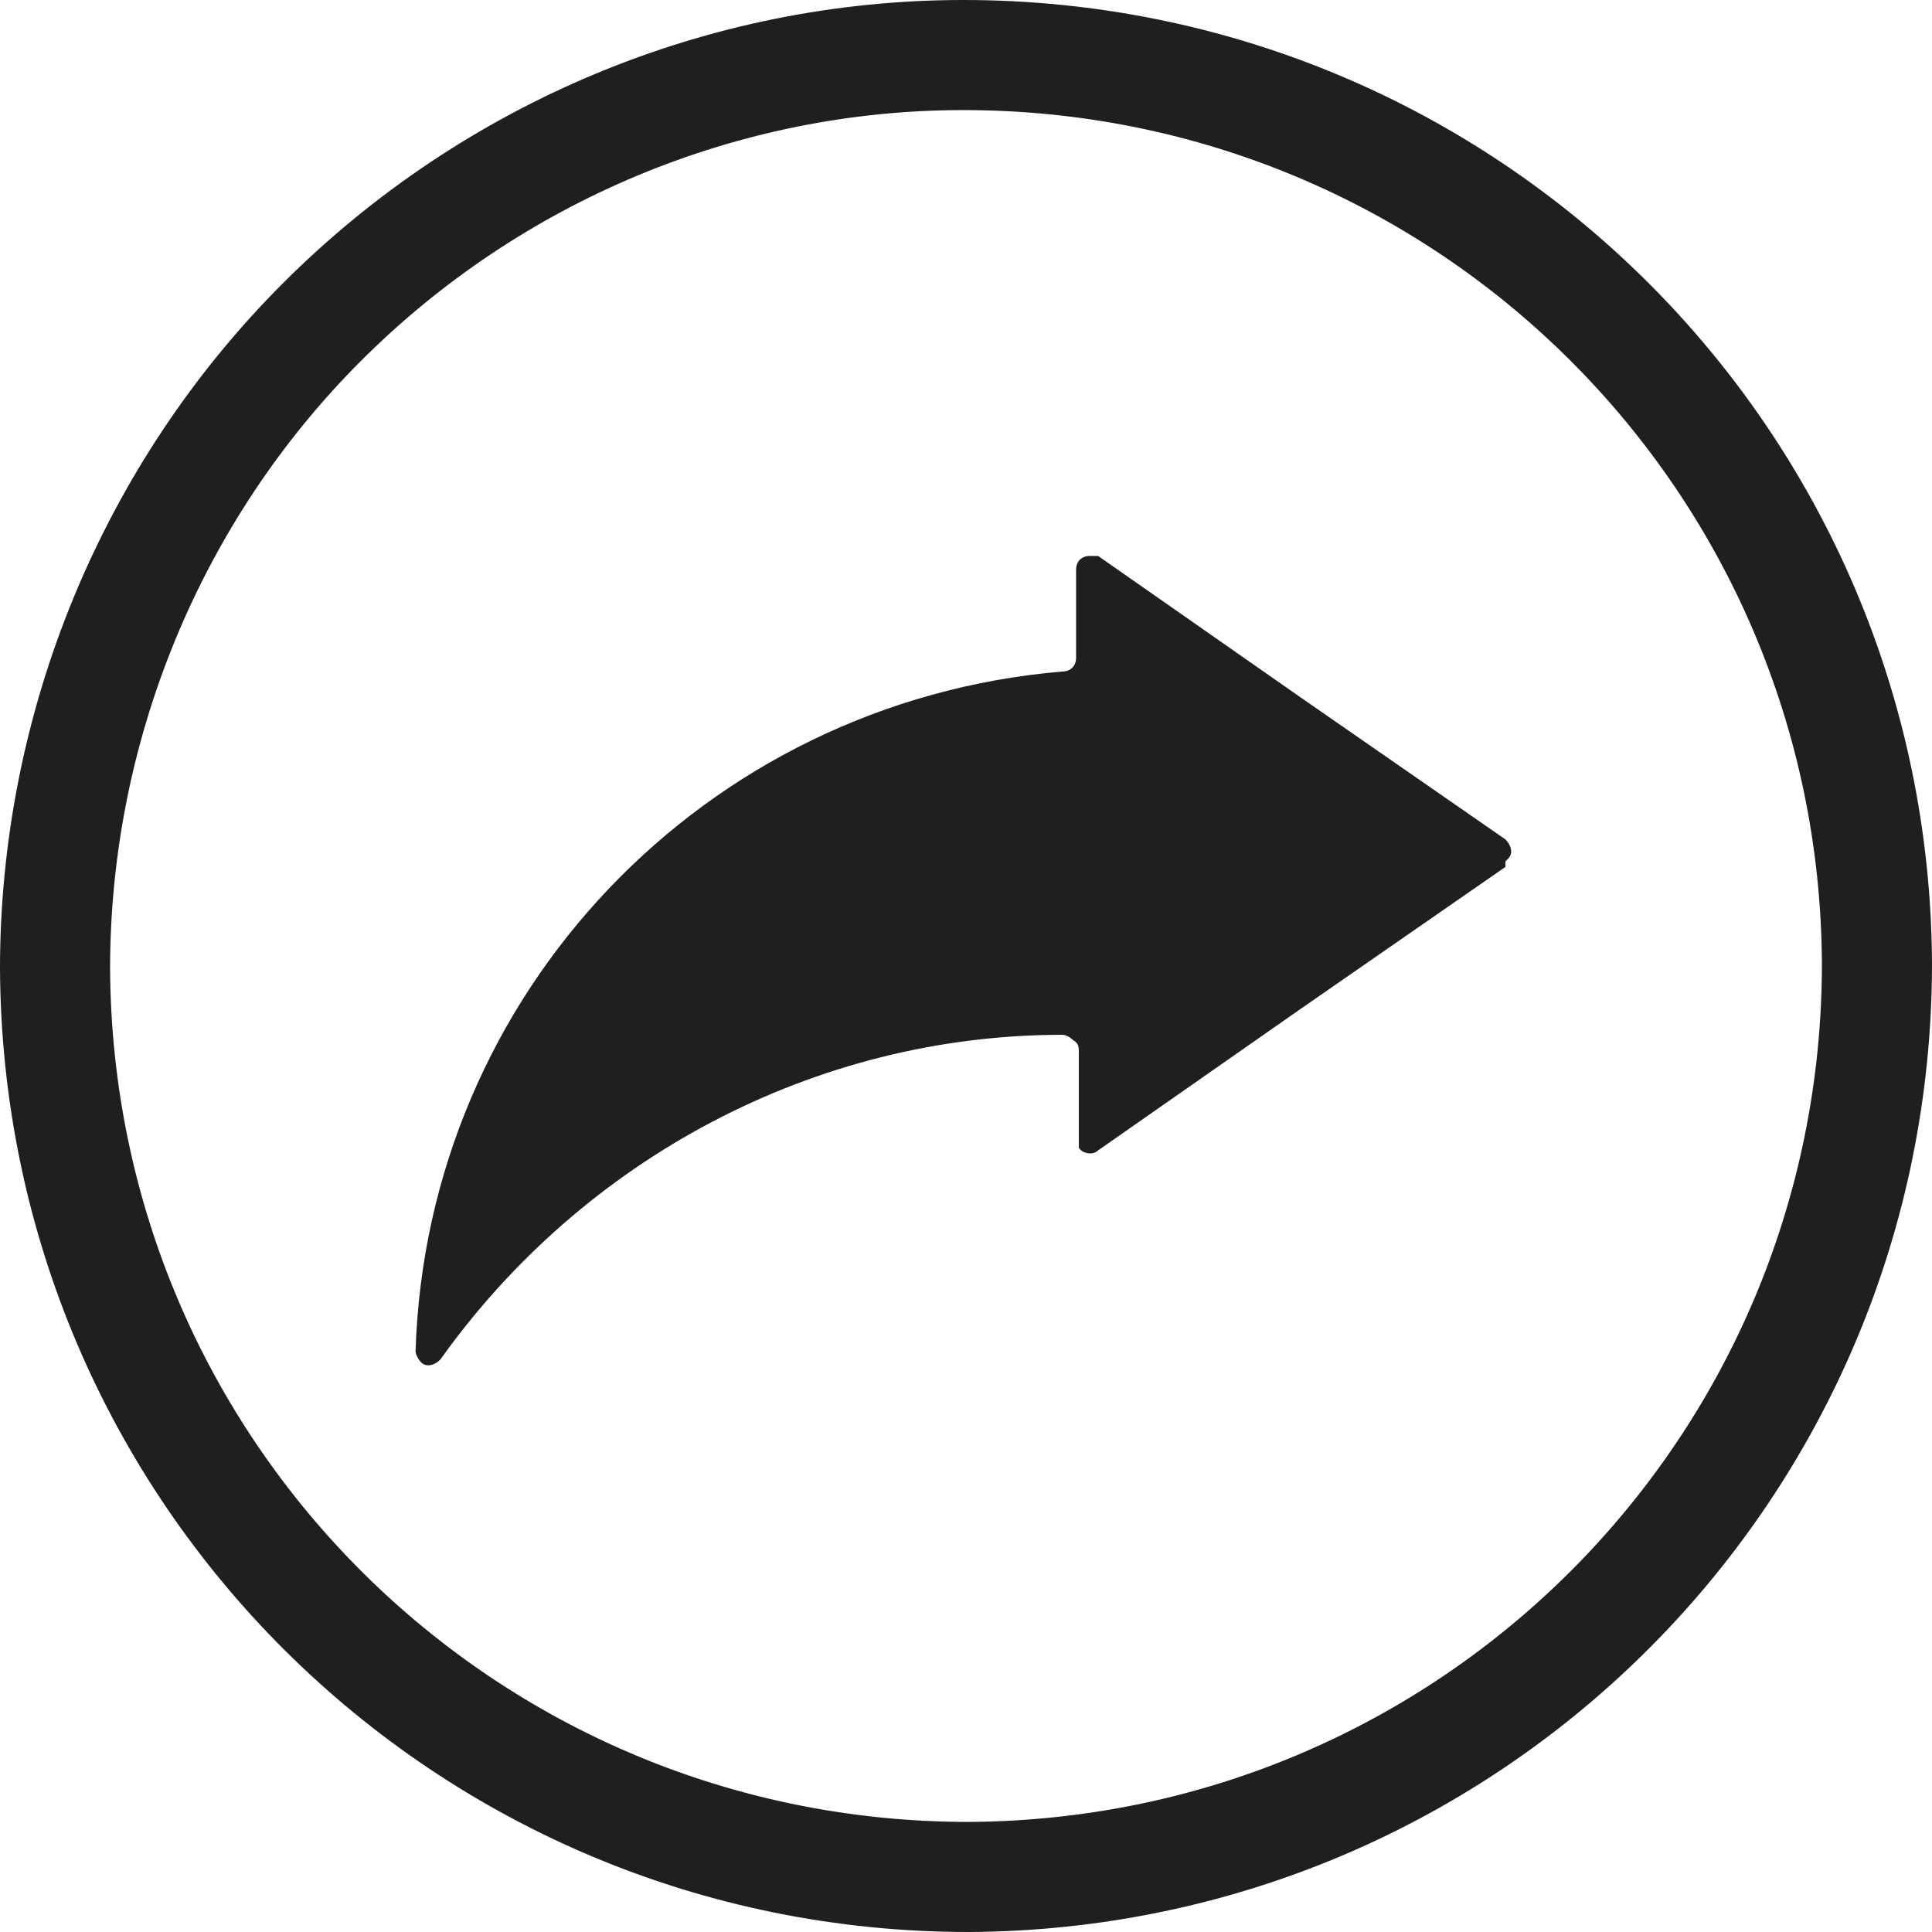 <?xml version="1.0" encoding="utf-8"?>
<!-- Generator: Adobe Illustrator 25.0.0, SVG Export Plug-In . SVG Version: 6.00 Build 0)  -->
<svg version="1.1" id="Layer_1" xmlns="http://www.w3.org/2000/svg" xmlns:xlink="http://www.w3.org/1999/xlink" x="0px" y="0px"
	 width="70.2px" height="70.2px" viewBox="0 0 70.2 70.2" style="enable-background:new 0 0 70.2 70.2;" xml:space="preserve">
<style type="text/css">
	.st0{fill:none;stroke:#1F1F1F;stroke-width:4;stroke-miterlimit:10;}
	.st1{fill-rule:evenodd;clip-rule:evenodd;fill:#1F1F1F;}
</style>
<path class="st0" d="M35,2c18.3,0,33.1,14.7,33.2,33c0,18.3-14.7,33.1-33,33.2c-18.3,0-33.1-14.7-33.2-33c0-8.8,3.5-17.3,9.7-23.5
	S26.3,2,35,2"/>
<path id="Path_4180" class="st1" d="M54.7,31.5l-7.5,5.2l-7.3,5.1c-0.2,0.2-0.6,0.1-0.7-0.1c0,0,0-0.2,0-0.3v-3.2
	c0-0.1,0-0.3-0.2-0.4c0,0-0.2-0.2-0.4-0.2c-9,0-17.4,4.5-22.6,11.8c-0.2,0.2-0.5,0.3-0.7,0.1c-0.1-0.1-0.2-0.3-0.2-0.4
	c0.4-13,10.5-23.6,23.5-24.7c0.3,0,0.5-0.2,0.5-0.5v-3.2c0-0.3,0.2-0.5,0.5-0.5c0.1,0,0.2,0,0.3,0l7.3,5.1l7.5,5.2
	c0.2,0.2,0.3,0.5,0.1,0.7c0,0,0,0-0.1,0.1"/>
</svg>
